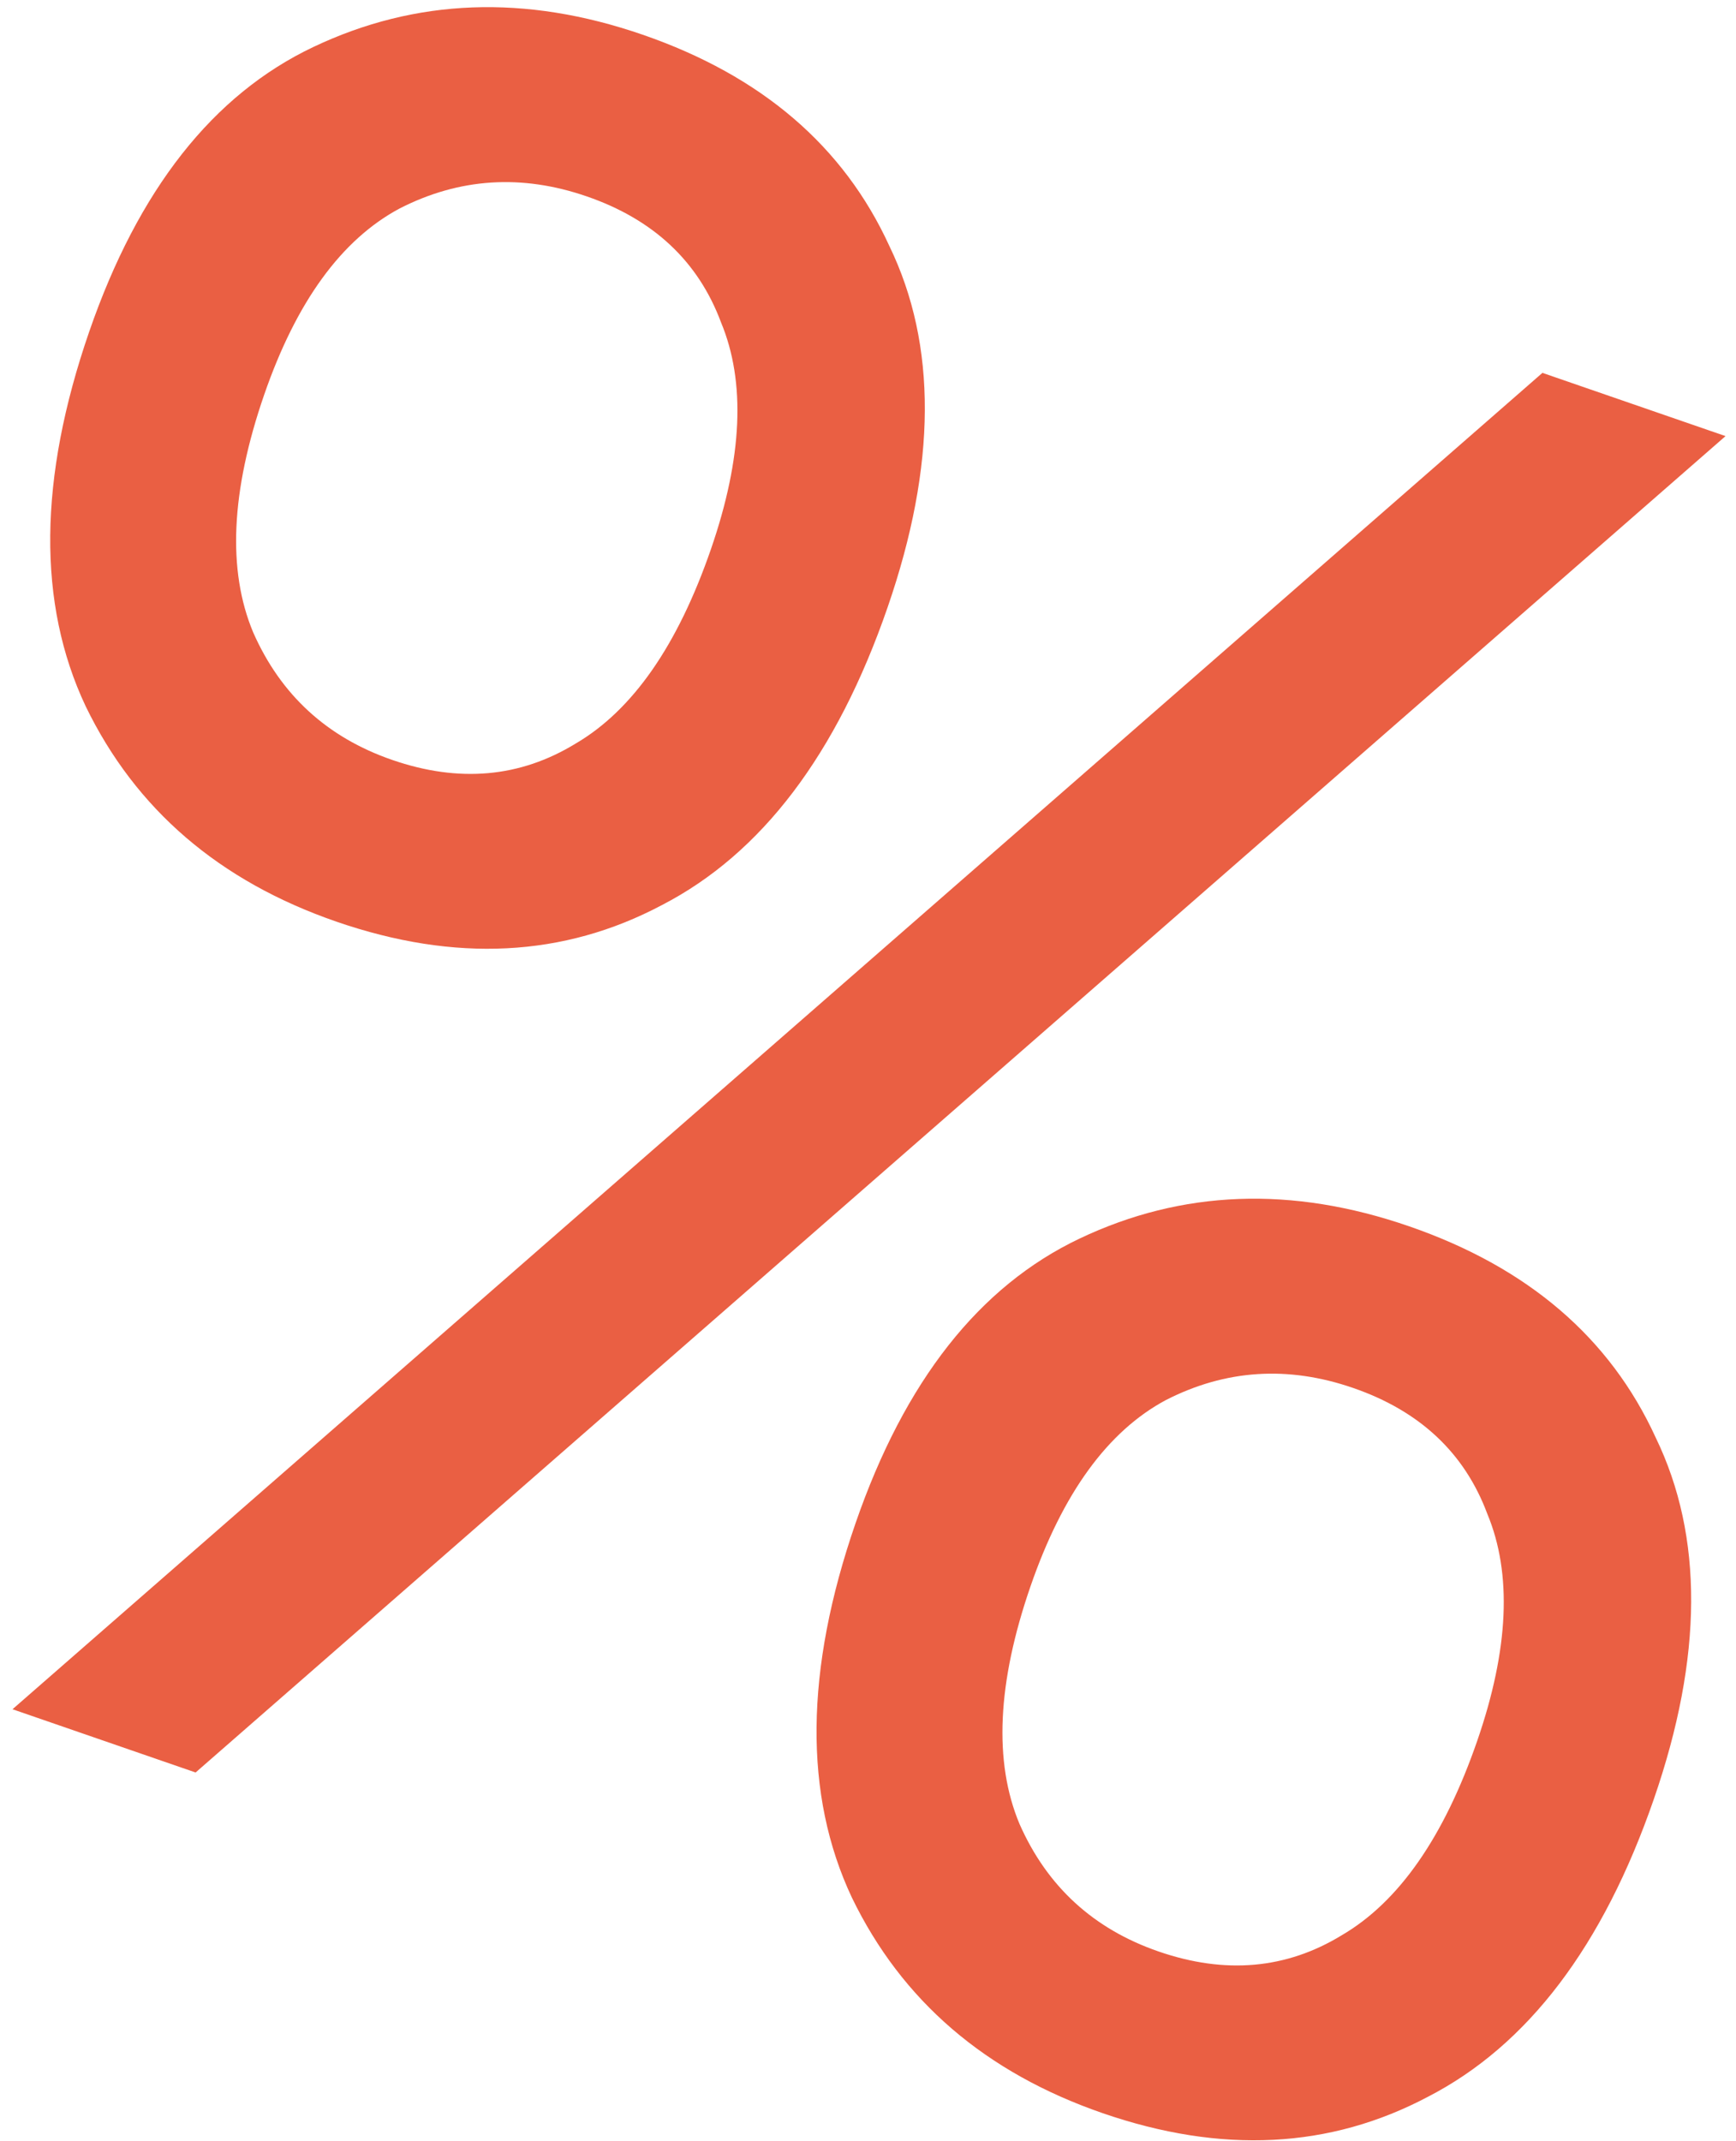 <?xml version="1.0" encoding="UTF-8"?> <svg xmlns="http://www.w3.org/2000/svg" width="133" height="164" viewBox="0 0 133 164" fill="none"> <path d="M25.771 70.604C16.793 67.503 10.389 62 6.559 54.095C2.854 46.233 2.945 36.671 6.834 25.41C10.594 14.523 16.314 7.255 23.995 3.605C31.843 -0.127 40.257 -0.442 49.235 2.658C58.338 5.802 64.639 11.199 68.138 18.849C71.805 26.418 71.759 35.646 68 46.532C64.111 57.794 58.345 65.396 50.703 69.34C43.185 73.326 34.874 73.747 25.771 70.604ZM14.986 135.785L0.958 130.94L118.17 28.564L132.198 33.409L14.986 135.785ZM30.049 58.216C35.162 59.981 39.841 59.566 44.087 56.971C48.458 54.419 51.918 49.452 54.467 42.069C56.887 35.062 57.143 29.268 55.236 24.688C53.496 20.025 50.07 16.811 44.957 15.046C39.969 13.323 35.187 13.633 30.61 15.974C26.158 18.358 22.7 23.116 20.237 30.248C17.688 37.631 17.408 43.696 19.397 48.445C21.51 53.236 25.061 56.493 30.049 58.216ZM84.482 161.885C75.504 158.784 69.099 153.281 65.269 145.376C61.564 137.514 61.656 127.952 65.545 116.691C69.304 105.804 75.024 98.536 82.705 94.886C90.554 91.154 98.967 90.838 107.946 93.939C117.049 97.083 123.35 102.48 126.849 110.13C130.516 117.699 130.47 126.927 126.71 137.813C122.821 149.075 117.056 156.677 109.413 160.62C101.895 164.607 93.585 165.028 84.482 161.885ZM88.76 149.497C93.873 151.262 98.552 150.847 102.798 148.252C107.168 145.7 110.628 140.733 113.178 133.35C115.598 126.343 115.854 120.549 113.946 115.969C112.207 111.306 108.78 108.092 103.668 106.327C98.68 104.604 93.897 104.914 89.32 107.255C84.868 109.639 81.411 114.397 78.948 121.529C76.398 128.912 76.118 134.977 78.107 139.726C80.221 144.517 83.772 147.774 88.76 149.497Z" fill="#EA5F43"></path> </svg> 